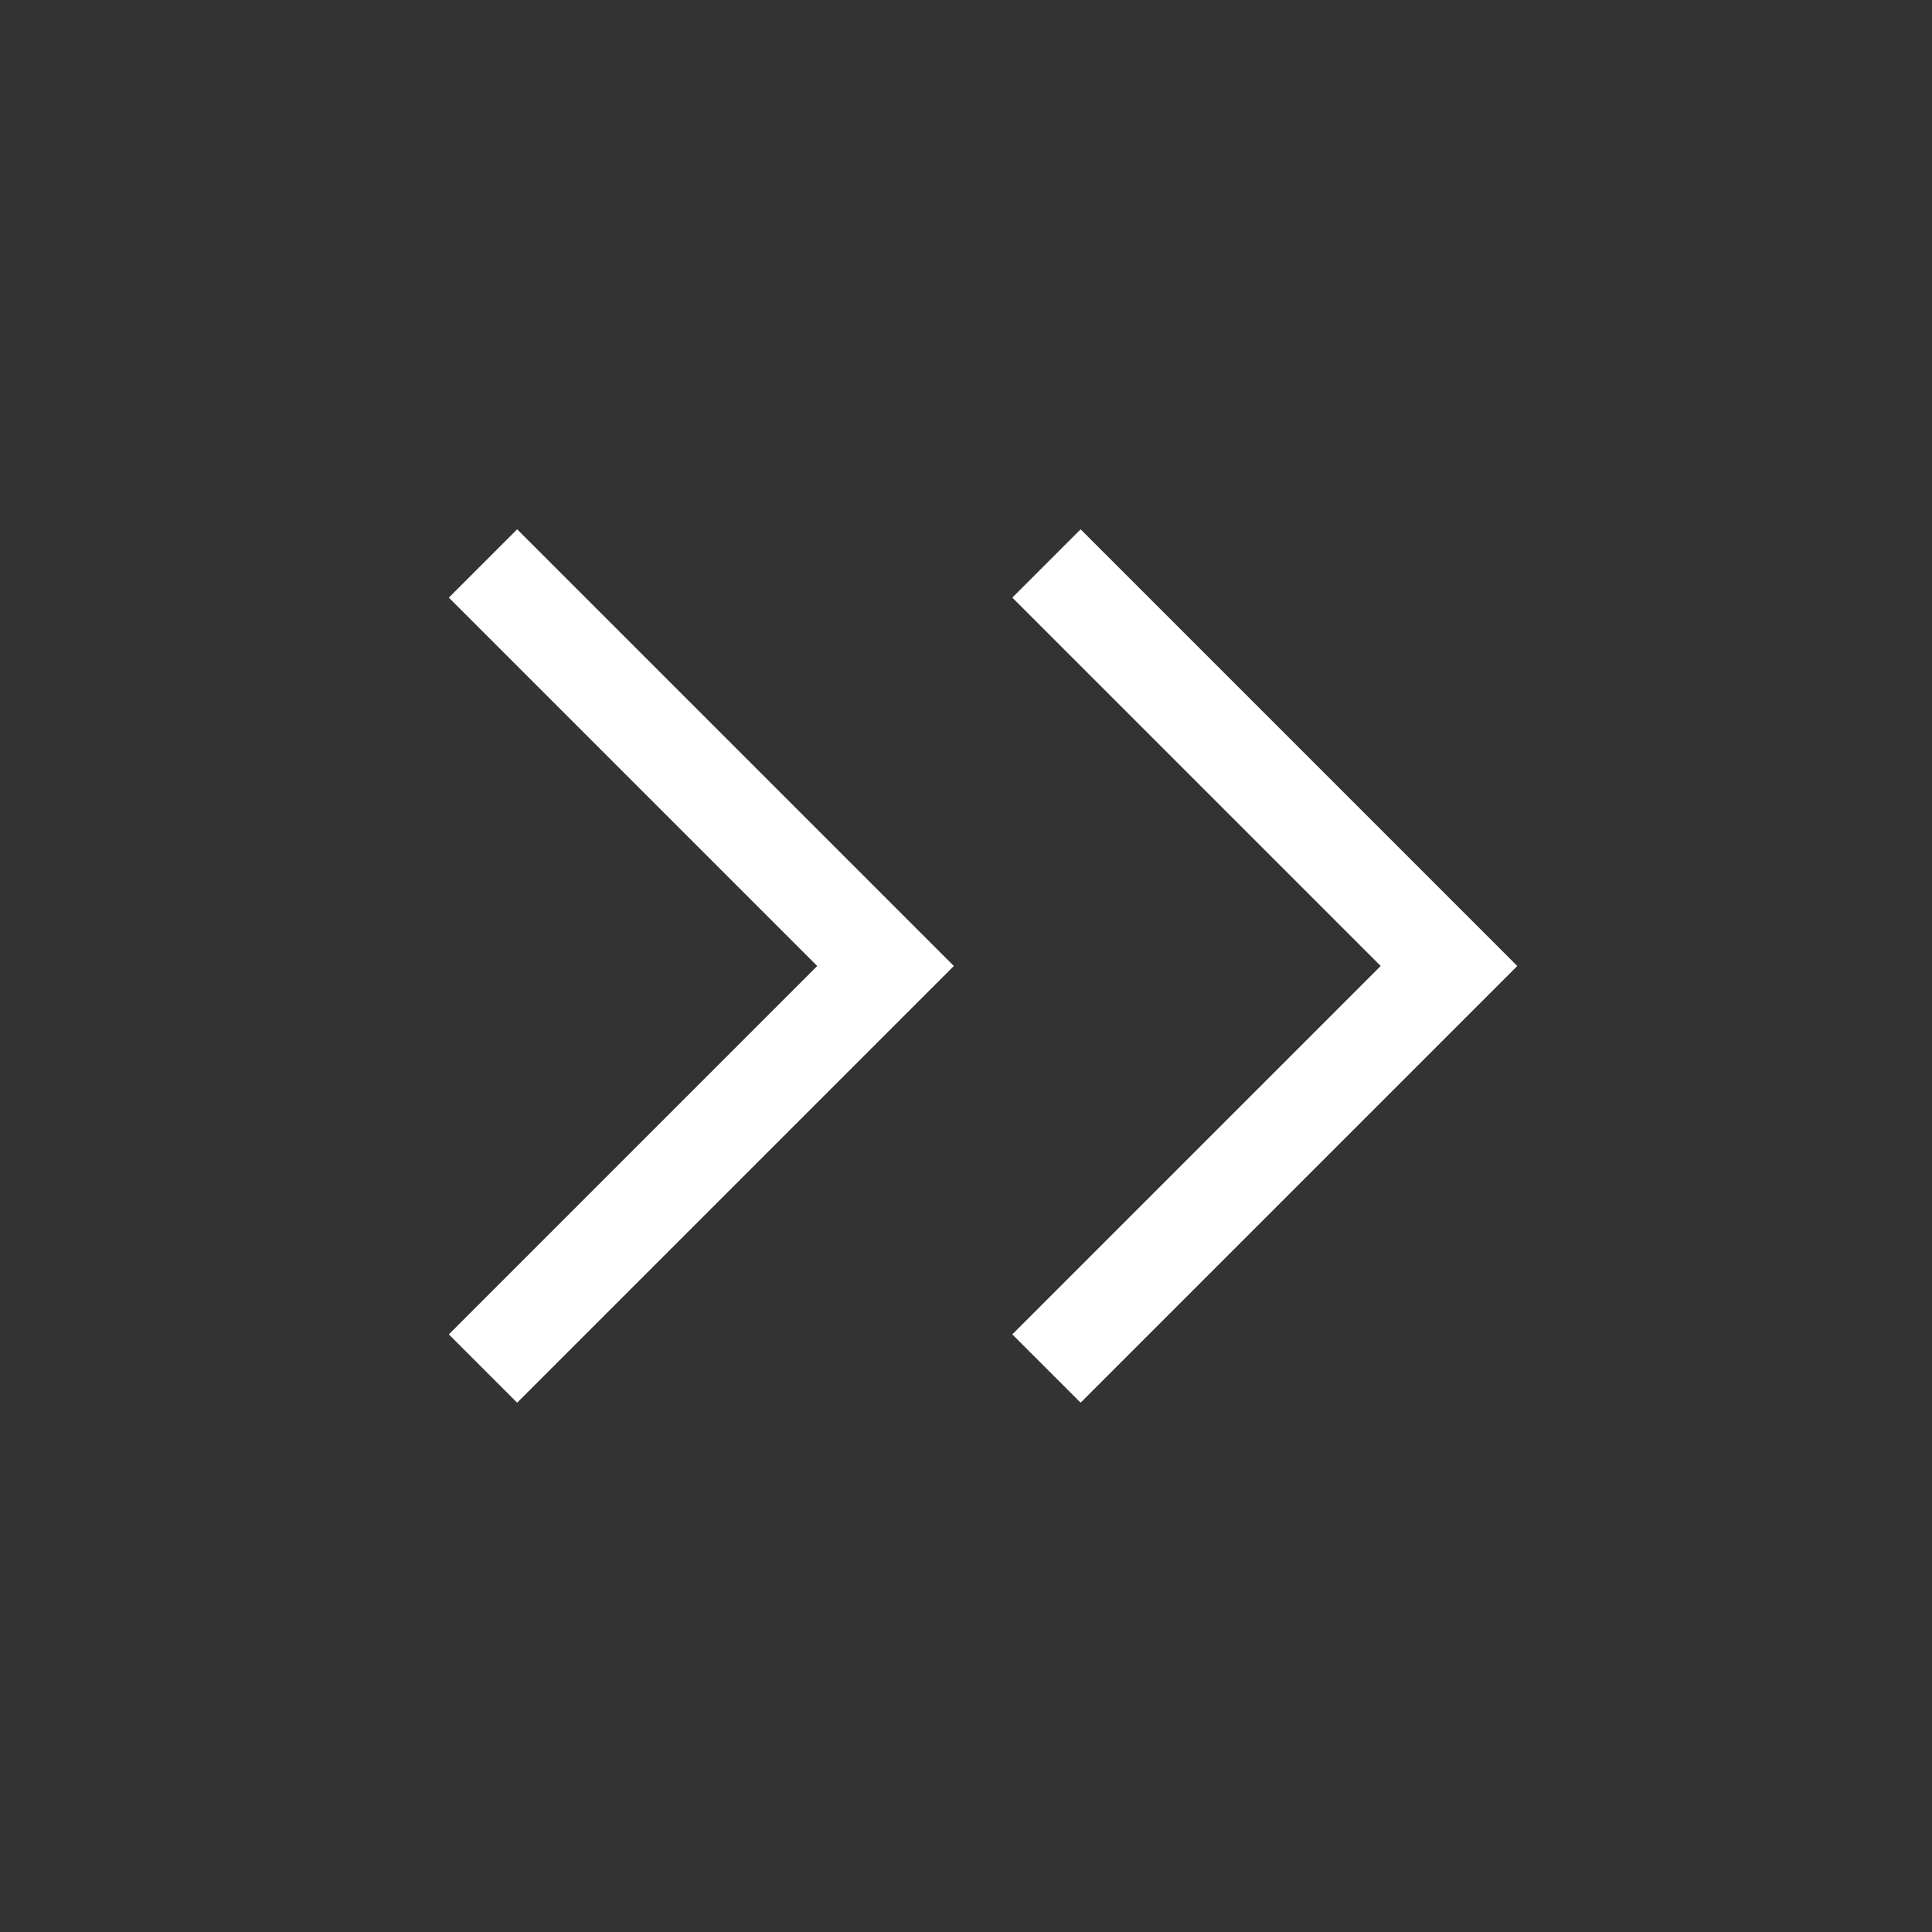 <svg
  width="20"
  height="20"
  viewBox="0 0 20 20"
  fill="none"
  xmlns="http://www.w3.org/2000/svg"
>
  <rect x="0" y="0" width="20" height="20" fill="#333333" stroke="none"/>
  <path
    d="M5 14.167L9.167 10L5 5.833"
    stroke="white"
    strokeWidth="1.5"
    strokeLinecap="round"
    strokeLinejoin="round"
  />
  <path
    d="M10.833 14.167L15 10L10.833 5.833"
    stroke="white"
    strokeWidth="1.5"
    strokeLinecap="round"
    strokeLinejoin="round"
  />
</svg>
